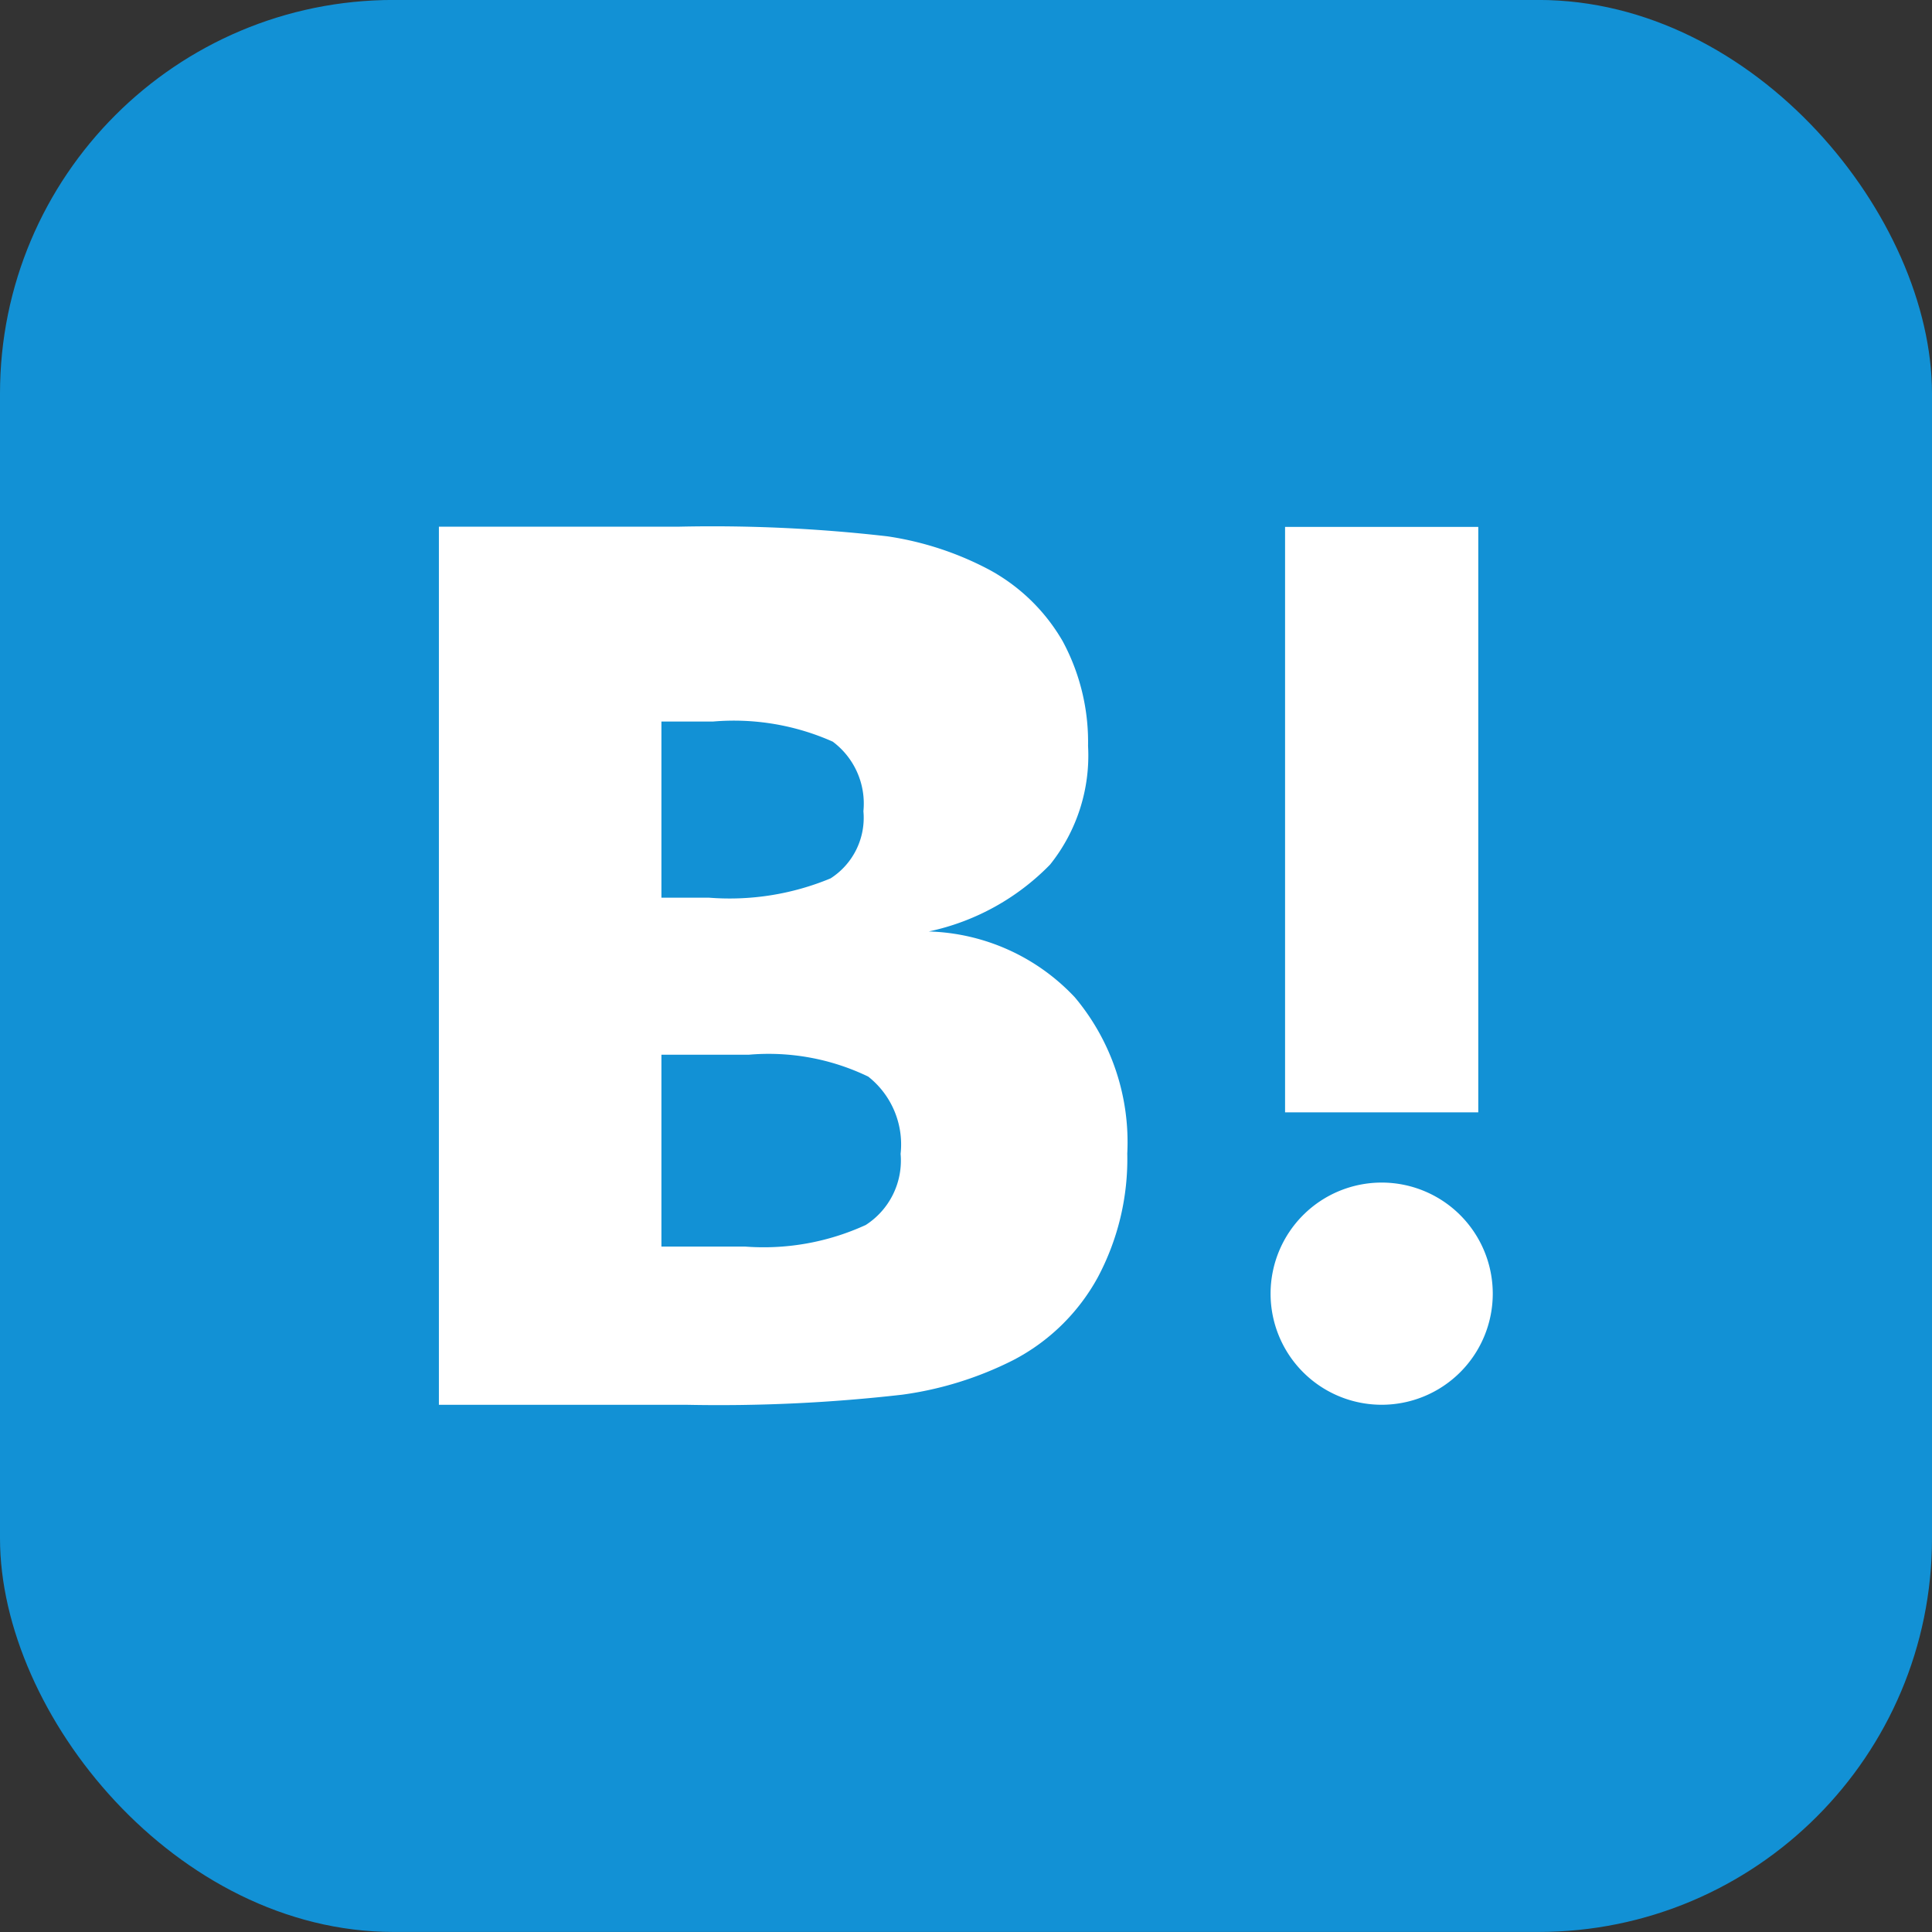 <svg xmlns="http://www.w3.org/2000/svg" width="40" height="40" viewBox="0 0 40 40"><rect x="0" y="0" width="40" height="40" fill="#333333" stroke="none"/><g transform="translate(769.018 173.41)"><rect width="40" height="40" rx="8.148" transform="translate(-769.018 -173.411)" fill="#1291d5"/><path d="M-746.765-152.762a4.313,4.313,0,0,0-3.024-1.363,4.938,4.938,0,0,0,2.512-1.385,3.613,3.613,0,0,0,.786-2.457,4.4,4.4,0,0,0-.524-2.165,3.9,3.9,0,0,0-1.536-1.49,6.534,6.534,0,0,0-2.095-.684,31.7,31.7,0,0,0-4.3-.2h-4.985v18.181h5.136a33.363,33.363,0,0,0,4.461-.21,7.25,7.25,0,0,0,2.29-.713,4.2,4.2,0,0,0,1.753-1.713,5.209,5.209,0,0,0,.612-2.567A4.664,4.664,0,0,0-746.765-152.762Zm-8.559-5.709h1.064a5.032,5.032,0,0,1,2.483.416,1.6,1.6,0,0,1,.635,1.44,1.49,1.49,0,0,1-.68,1.391,5.446,5.446,0,0,1-2.512.4h-.99Zm4.221,10.427a5.067,5.067,0,0,1-2.489.443h-1.732v-3.972h1.807a4.745,4.745,0,0,1,2.475.453,1.788,1.788,0,0,1,.67,1.6A1.586,1.586,0,0,1-751.1-148.044Z" fill="#fff"/><path d="M-740.412-148.926a2.3,2.3,0,0,0-2.3,2.3,2.3,2.3,0,0,0,2.3,2.3,2.3,2.3,0,0,0,2.3-2.3A2.3,2.3,0,0,0-740.412-148.926Z" fill="#fff"/><rect width="4" height="12.121" transform="translate(-742.412 -162.501)" fill="#fff"/></g></svg>